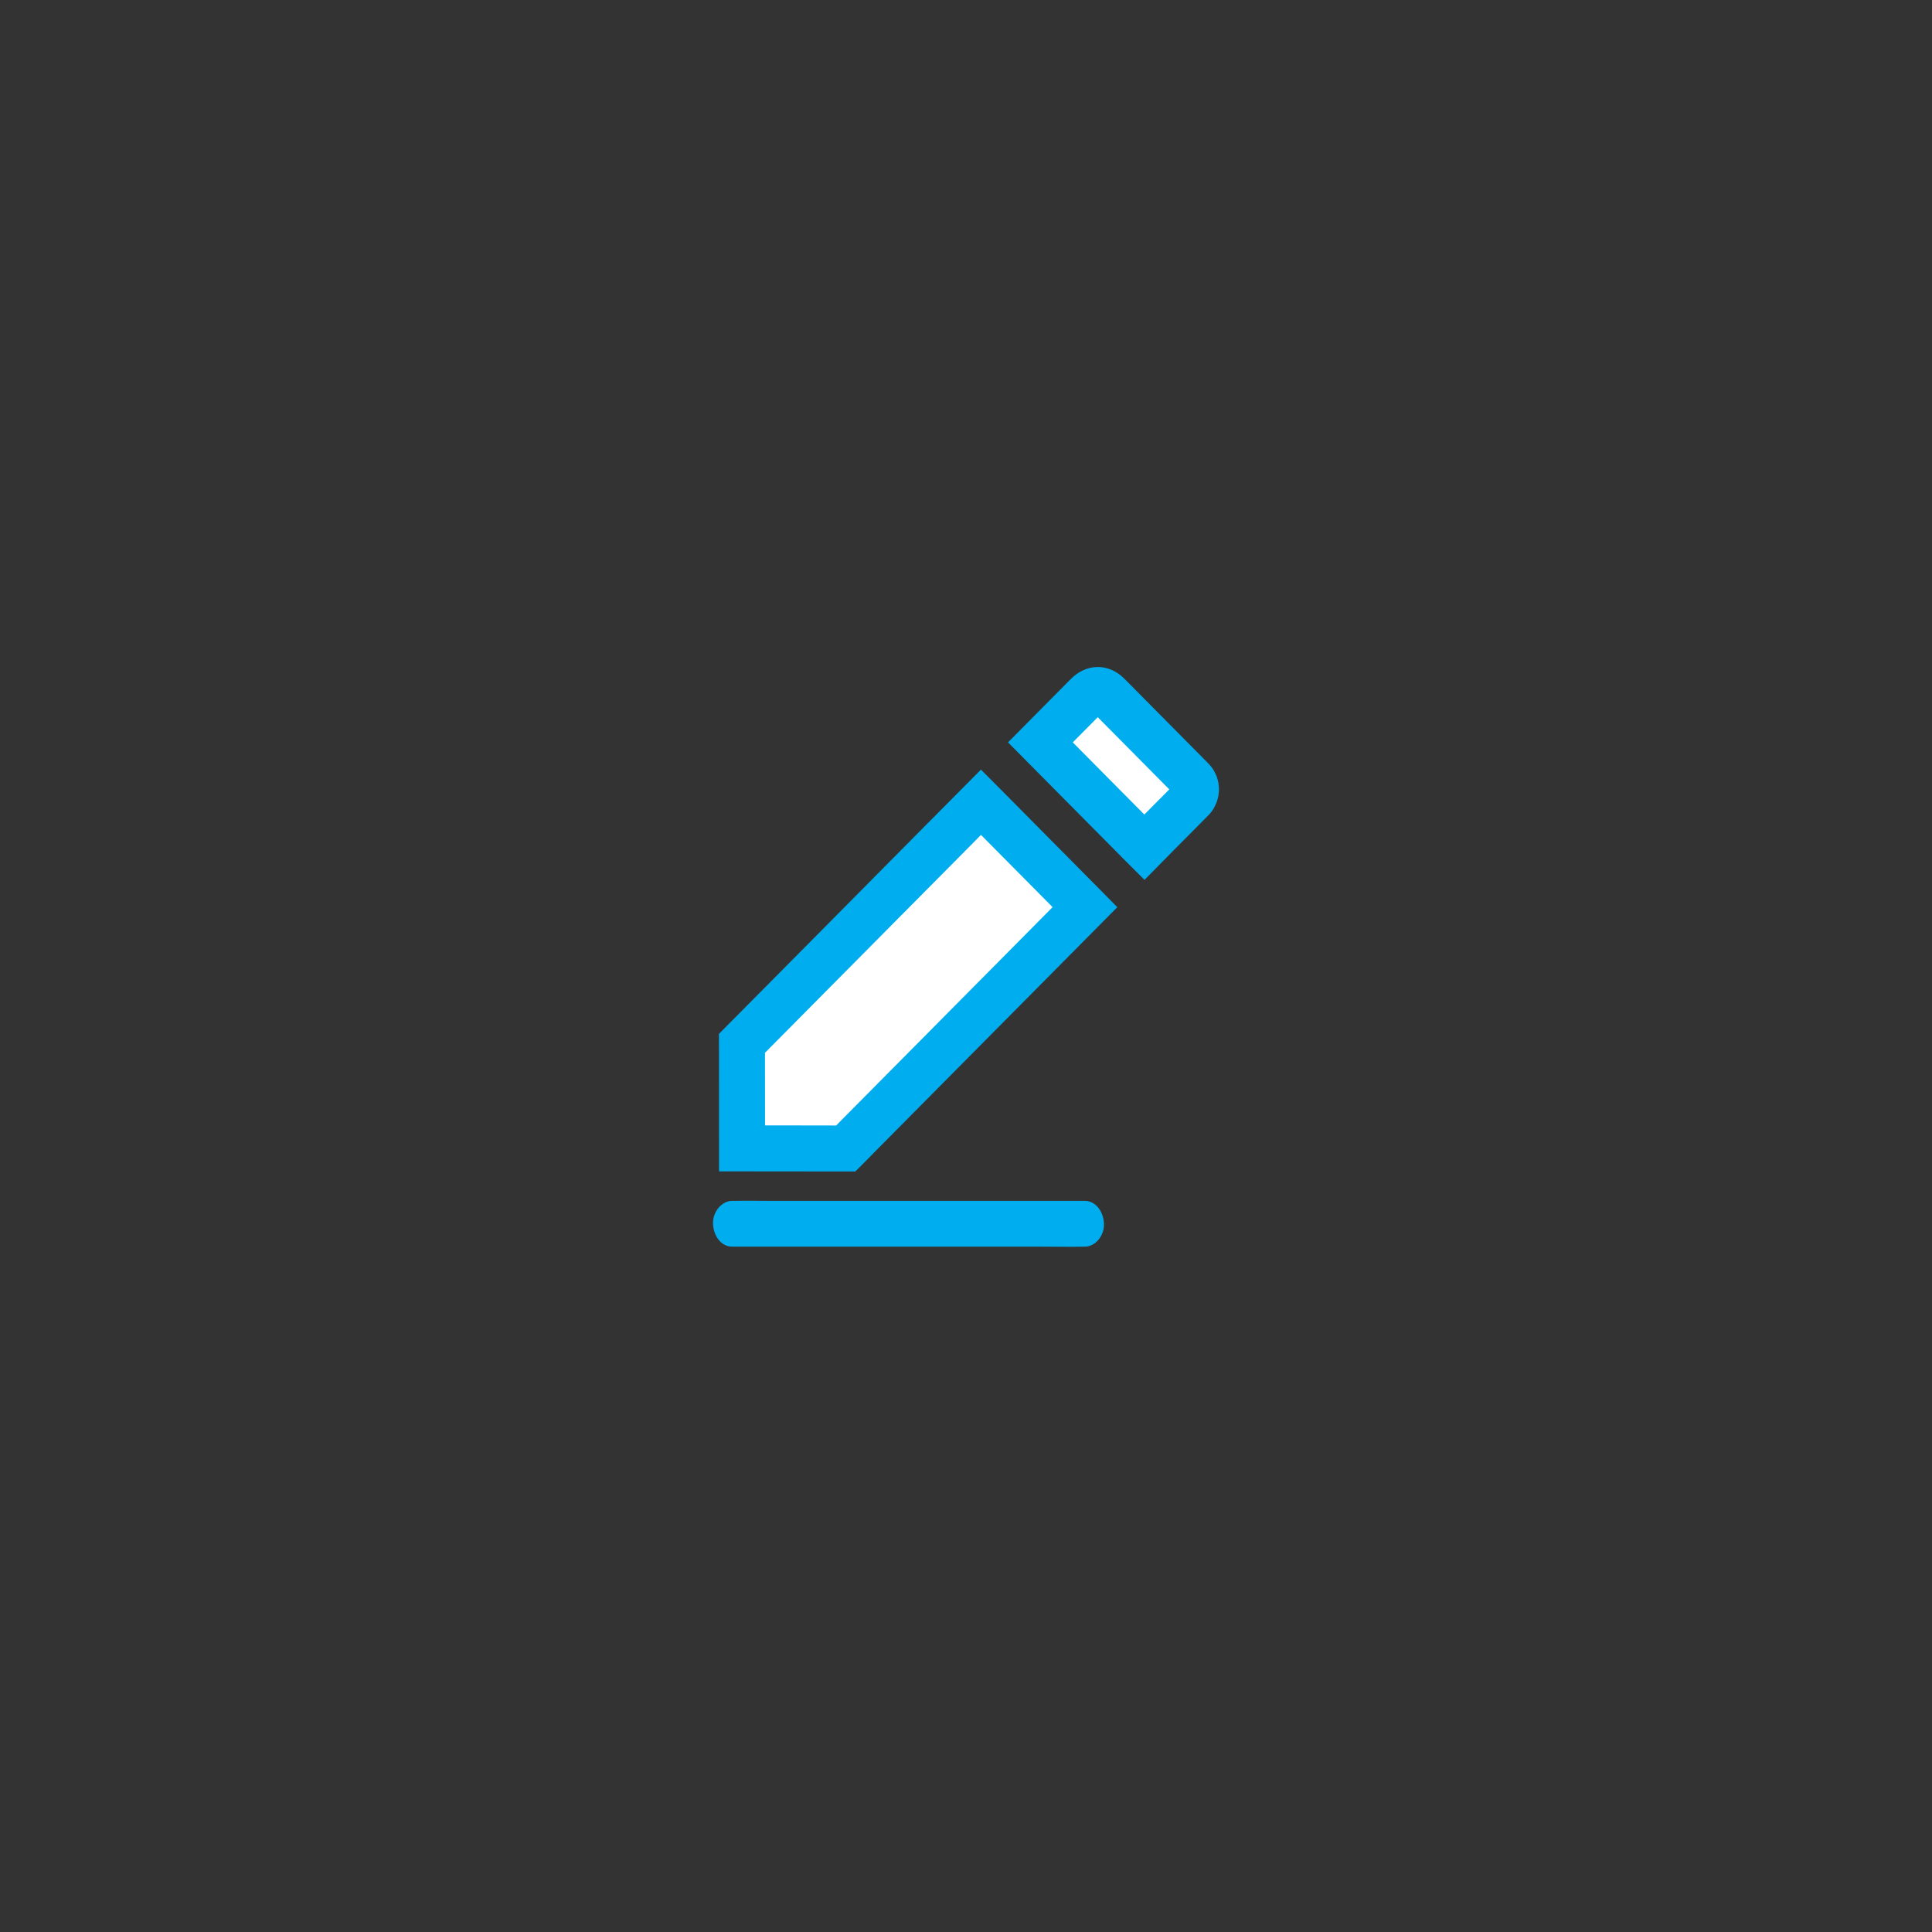 <?xml version="1.0" encoding="UTF-8"?> <svg xmlns="http://www.w3.org/2000/svg" width="84" height="84" viewBox="0 0 84 84" fill="none"><rect x="0" y="0" width="84" height="84" fill="#333333" stroke="none"/> <path d="M47.266 30.229C47.43 30.063 47.578 30.005 47.724 30C47.852 29.996 48.016 30.052 48.179 30.217L48.391 30.43L48.602 30.643L49.401 31.45L50.201 32.257L50.911 32.973L51.616 33.684C51.685 33.755 51.727 33.796 51.759 33.828C51.796 33.864 51.821 33.889 51.859 33.932C52.049 34.153 52.05 34.493 51.843 34.728L51.839 34.732L51.819 34.752L51.8 34.771L51.8 34.771L51.794 34.778C51.601 34.976 51.41 35.167 51.215 35.363C51.114 35.464 51.012 35.566 50.908 35.671C50.702 35.878 50.498 36.085 50.293 36.291C50.114 36.473 49.934 36.654 49.755 36.836L49.685 36.766L45.235 32.277L45.966 31.539L46.791 30.708L47.028 30.468L47.266 30.229Z" fill="white" stroke="#00AEEF" stroke-width="2"></path> <path d="M37.016 49.691C36.932 49.778 36.857 49.856 36.778 49.934H36.77H36.769H36.768H36.767H36.766H36.765H36.764H36.763H36.762H36.761H36.76H36.758H36.757H36.756H36.755H36.754H36.753H36.752H36.751H36.75H36.749H36.748H36.746H36.745H36.744H36.743H36.742H36.741H36.74H36.739H36.738H36.737H36.736H36.735H36.733H36.732H36.731H36.73H36.729H36.728H36.727H36.726H36.725H36.724H36.723H36.722H36.721H36.719H36.718H36.717H36.716H36.715H36.714H36.713H36.712H36.711H36.71H36.709H36.708H36.706H36.705H36.704H36.703H36.702H36.701H36.7H36.699H36.698H36.697H36.696H36.694H36.693H36.692H36.691H36.69H36.689H36.688H36.687H36.686H36.685H36.684H36.683H36.681H36.68H36.679H36.678H36.677H36.676H36.675H36.674H36.673H36.672H36.671H36.669H36.669H36.667H36.666H36.665H36.664H36.663H36.662H36.661H36.66H36.659H36.658H36.657H36.656H36.654H36.653H36.652H36.651H36.65H36.649H36.648H36.647H36.646H36.645H36.644H36.642H36.641H36.64H36.639H36.638H36.637H36.636H36.635H36.634H36.633H36.632H36.63H36.629H36.628H36.627H36.626H36.625H36.624H36.623H36.622H36.621H36.62H36.619H36.617H36.616H36.615H36.614H36.613H36.612H36.611H36.61H36.609H36.608H36.607H36.606H36.605H36.603H36.602H36.601H36.6H36.599H36.598H36.597H36.596H36.595H36.594H36.593H36.592H36.59H36.589H36.588H36.587H36.586H36.585H36.584H36.583H36.582H36.581H36.58H36.578H36.577H36.576H36.575H36.574H36.573H36.572H36.571H36.57H36.569H36.568H36.566H36.566H36.564H36.563H36.562H36.561H36.56H36.559H36.558H36.557H36.556H36.555H36.553H36.553H36.551H36.55H36.549H36.548H36.547H36.546H36.545H36.544H36.543H36.542H36.541H36.539H36.538H36.537H36.536H36.535H36.534H36.533H36.532H36.531H36.53H36.529H36.528H36.526H36.525H36.524H36.523H36.522H36.521H36.52H36.519H36.518H36.517H36.516H36.514H36.513H36.512H36.511H36.51H36.509H36.508H36.507H36.506H36.505H36.504H36.503H36.502H36.5H36.499H36.498H36.497H36.496H36.495H36.494H36.493H36.492H36.491H36.49H36.489H36.487H36.486H36.485H36.484H36.483H36.482H36.481H36.48H36.479H36.478H36.477H36.475H36.474H36.473H36.472H36.471H36.47H36.469H36.468H36.467H36.466H36.465H36.464H36.462H36.461H36.46H36.459H36.458H36.457H36.456H36.455H36.454H36.453H36.452H36.45H36.449H36.448H36.447H36.446H36.445H36.444H36.443H36.442H36.441H36.44H36.439H36.438H36.436H36.435H36.434H36.433H36.432H36.431H36.43H36.429H36.428H36.427H36.426H36.425H36.423H36.422H36.421H36.42H36.419H36.418H36.417H36.416H36.415H36.414H36.413H36.411H36.41H36.409H36.408H36.407H36.406H36.405H36.404H36.403H36.402H36.401H36.4H36.398H36.397H36.396H36.395H36.394H36.393H36.392H36.391H36.39H36.389H36.388H36.387H36.386H36.384H36.383H36.382H36.381H36.38H36.379H36.378H36.377H36.376H36.375H36.373H36.373H36.371H36.37H36.369H36.368H36.367H36.366H36.365H36.364H36.363H36.362H36.361H36.359H36.358H36.357H36.356H36.355H36.354H36.353H36.352H36.351H36.35H36.349H36.347H36.346H36.345H36.344H36.343H36.342H36.341H36.34H36.339H36.338H36.337H36.336H36.334H36.333H36.332H36.331H36.33H36.329H36.328H36.327H36.326H36.325H36.324H36.323H36.322H36.32H36.319H36.318H36.317H36.316H36.315H36.314H36.313H36.312H36.311H36.31H36.309H36.307H36.306H36.305H36.304H36.303H36.302H36.301H36.3H36.299H36.298H36.297H36.295H36.294H36.293H36.292H36.291H36.29H36.289H36.288H36.287H36.286H36.285H36.284H36.282H36.281H36.28H36.279H36.278H36.277H36.276H36.275H36.274H36.273H36.272H36.27H36.27H36.268H36.267H36.266H36.265H36.264H36.263H36.262H36.261H36.26H36.259H36.258H36.257H36.255H36.254H36.253H36.252H36.251H36.25H36.249H36.248H36.247H36.246H36.245H36.243H36.242H36.241H36.24H36.239H36.238H36.237H36.236H36.235H36.234H36.233H36.231H36.23H36.229H36.228H36.227H36.226H36.225H36.224H36.223H36.222H36.221H36.22H36.218H36.217H36.216H36.215C35.624 49.934 35.035 49.934 34.447 49.931H34.442C33.715 49.931 32.989 49.931 32.263 49.93C32.263 49.252 32.263 48.576 32.262 47.9L32.262 47.899C32.261 47.185 32.26 46.472 32.26 45.758C32.26 45.686 32.26 45.62 32.26 45.558C32.259 45.49 32.259 45.425 32.259 45.361C32.321 45.298 32.374 45.245 32.431 45.189C32.502 45.119 32.577 45.044 32.68 44.938L33.887 43.721L35.097 42.5L36.783 40.8L38.469 39.099L38.476 39.092L38.482 39.086L38.488 39.08L38.495 39.073L38.501 39.067L38.507 39.06L38.514 39.054L38.52 39.048L38.526 39.041L38.532 39.035L38.539 39.029L38.545 39.022L38.551 39.016L38.558 39.01L38.564 39.003L38.57 38.997L38.577 38.99L38.583 38.984L38.589 38.978L38.596 38.971L38.602 38.965L38.608 38.959L38.614 38.952L38.621 38.946L38.627 38.94L38.633 38.933L38.64 38.927L38.646 38.92L38.652 38.914L38.659 38.908L38.665 38.901L38.671 38.895L38.678 38.889L38.684 38.882L38.69 38.876L38.697 38.87L38.703 38.863L38.709 38.857L38.715 38.85L38.722 38.844L38.728 38.838L38.734 38.831L38.741 38.825L38.747 38.819L38.753 38.812L38.76 38.806L38.766 38.8L38.772 38.793L38.779 38.787L38.785 38.78L38.791 38.774L38.797 38.768L38.804 38.761L38.81 38.755L38.816 38.749L38.823 38.742L38.829 38.736L38.835 38.73L38.842 38.723L38.848 38.717L38.854 38.71L38.861 38.704L38.867 38.698L38.873 38.691L38.88 38.685L38.886 38.678L38.892 38.672L38.898 38.666L38.905 38.659L38.911 38.653L38.917 38.647L38.924 38.64L38.93 38.634L38.936 38.628L38.943 38.621L38.949 38.615L38.955 38.608L38.962 38.602L38.968 38.596L38.974 38.589L38.98 38.583L38.987 38.577L38.993 38.57L38.999 38.564L39.006 38.558L39.012 38.551L39.018 38.545L39.025 38.538L39.031 38.532L39.037 38.526L39.044 38.519L39.05 38.513L39.056 38.507L39.063 38.5L39.069 38.494L39.075 38.488L39.081 38.481L39.088 38.475L39.094 38.468L39.1 38.462L39.107 38.456L39.113 38.449L39.119 38.443L39.126 38.437L39.132 38.43L39.138 38.424L39.145 38.417L39.151 38.411L39.157 38.405L39.163 38.398L39.17 38.392L39.176 38.386L39.182 38.379L39.189 38.373L39.195 38.367L39.201 38.36L39.208 38.354L39.214 38.347L39.22 38.341L39.227 38.335L39.233 38.328L39.239 38.322L39.246 38.316L39.252 38.309L39.258 38.303L39.264 38.297L39.271 38.29L39.277 38.284L39.283 38.278L39.29 38.271L39.296 38.265L39.302 38.258L39.309 38.252L39.315 38.246L39.321 38.239L39.328 38.233L39.334 38.227L39.34 38.22L39.347 38.214L39.353 38.207L39.359 38.201L39.365 38.195L39.372 38.188L39.378 38.182L39.384 38.176L39.391 38.169L39.397 38.163L39.403 38.157L39.41 38.15L39.416 38.144L39.422 38.137L39.429 38.131L39.435 38.125L39.441 38.118L39.448 38.112L39.454 38.106L39.46 38.099L39.467 38.093L39.473 38.087L39.479 38.08L39.485 38.074L39.492 38.067L39.498 38.061L39.504 38.055L39.511 38.048L39.517 38.042L39.523 38.036L39.53 38.029L39.536 38.023L39.542 38.017L39.548 38.01L39.555 38.004L39.561 37.997L39.568 37.991L39.574 37.985L39.58 37.978L39.586 37.972L39.593 37.965L39.599 37.959L39.605 37.953L39.612 37.946L39.618 37.94L39.624 37.934L39.631 37.927L39.637 37.921L39.643 37.915L39.65 37.908L39.656 37.902L39.662 37.895L39.668 37.889L39.675 37.883L39.681 37.876L39.687 37.87L39.694 37.864L39.7 37.857L39.706 37.851L39.713 37.845L39.719 37.838L39.725 37.832L39.732 37.825L39.738 37.819L39.744 37.813L39.751 37.806L39.757 37.8L39.763 37.794L39.769 37.787L39.776 37.781L39.782 37.775L39.788 37.768L39.795 37.762L39.801 37.755L39.807 37.749L39.814 37.743L39.82 37.736L39.826 37.73L39.833 37.724L39.839 37.717L39.845 37.711L39.852 37.705L39.858 37.698L39.864 37.692L39.87 37.685L39.877 37.679L39.883 37.673L39.889 37.666L39.896 37.66L39.902 37.654L39.908 37.647L39.915 37.641L39.921 37.635L39.927 37.628L39.934 37.622L39.94 37.615L39.946 37.609L39.953 37.603L39.959 37.596L39.965 37.59L39.971 37.584L39.978 37.577L39.984 37.571L39.99 37.565L39.997 37.558L40.003 37.552L40.009 37.545L40.016 37.539L40.022 37.533L40.028 37.526L40.035 37.52L40.041 37.514L40.047 37.507L40.053 37.501L40.06 37.494L40.066 37.488L40.072 37.482L40.079 37.475L40.085 37.469L40.091 37.463L40.098 37.456L40.104 37.45L40.11 37.444L40.117 37.437L40.123 37.431L40.129 37.424L40.136 37.418L40.142 37.412L40.148 37.405L40.154 37.399L40.161 37.393L40.167 37.386L40.173 37.38L40.18 37.373L40.186 37.367L40.192 37.361L40.199 37.354L40.205 37.348L40.211 37.342L40.218 37.335L40.224 37.329L40.23 37.322L40.236 37.316L40.243 37.31L40.249 37.303L40.255 37.297L40.262 37.291L40.268 37.284L40.274 37.278L40.281 37.272L40.287 37.265L40.293 37.259L40.3 37.252L40.306 37.246L40.312 37.24L40.319 37.233L40.325 37.227L40.331 37.221L40.337 37.214L40.344 37.208L40.35 37.202L40.356 37.195L40.363 37.189L40.369 37.182L40.375 37.176L40.382 37.17L40.388 37.163L40.394 37.157L40.401 37.151L40.407 37.144L40.413 37.138L40.419 37.132L40.426 37.125L40.432 37.119L40.438 37.112L40.445 37.106L40.451 37.1L40.457 37.093L40.464 37.087L40.47 37.081L40.476 37.074L40.483 37.068L40.489 37.062L40.495 37.055L40.502 37.049L40.508 37.042L40.514 37.036L40.52 37.03L40.527 37.023L40.533 37.017L40.539 37.011L40.546 37.004L40.552 36.998L40.558 36.992L40.565 36.985L40.571 36.979L40.577 36.972L40.584 36.966L40.59 36.96L40.596 36.953L40.602 36.947L40.609 36.941L40.615 36.934L40.621 36.928L40.628 36.922L40.634 36.915L40.64 36.909L40.647 36.902L40.653 36.896L40.659 36.89L40.666 36.883L40.672 36.877L40.678 36.87L40.685 36.864L40.691 36.858L40.697 36.851L40.703 36.845L40.71 36.839L40.716 36.832L40.722 36.826L40.729 36.82L40.735 36.813L40.741 36.807L40.748 36.8L40.754 36.794L40.76 36.788L40.767 36.781L40.773 36.775L40.779 36.769L40.786 36.762L40.792 36.756L40.798 36.75L40.804 36.743L40.811 36.737L40.817 36.73L40.823 36.724L40.83 36.718L40.836 36.711L40.842 36.705L40.849 36.699L40.855 36.692L40.861 36.686L40.868 36.68L40.874 36.673L40.88 36.667L40.886 36.66L40.893 36.654L40.899 36.648L40.906 36.641L40.912 36.635L40.918 36.629L40.924 36.622L40.931 36.616L40.937 36.609L40.943 36.603L40.95 36.597L40.956 36.59L40.962 36.584L40.969 36.578L40.975 36.571L40.981 36.565L40.987 36.559L40.994 36.552L41 36.546L41.006 36.539L41.013 36.533L41.019 36.527L41.025 36.52L41.032 36.514L41.038 36.508L41.044 36.501L41.051 36.495L41.057 36.489L41.063 36.482L41.07 36.476L41.076 36.469L41.082 36.463L41.089 36.457L41.095 36.45L41.101 36.444L41.107 36.438L41.114 36.431L41.12 36.425L41.126 36.419L41.133 36.412L41.139 36.406L41.145 36.399L41.152 36.393L41.158 36.387L41.164 36.38L41.17 36.374L41.177 36.368L41.183 36.361L41.19 36.355L41.196 36.349L41.202 36.342L41.208 36.336L41.215 36.329L41.221 36.323L41.227 36.317L41.234 36.31L41.24 36.304L41.246 36.298L41.253 36.291L41.259 36.285L41.265 36.279L41.272 36.272L41.278 36.266L41.284 36.259L41.291 36.253L41.297 36.247L41.303 36.24L41.309 36.234L41.316 36.228L41.322 36.221L41.328 36.215L41.335 36.209L41.341 36.202L41.347 36.196L41.354 36.189L41.36 36.183L41.366 36.177L41.373 36.17L41.379 36.164L41.385 36.157L41.391 36.151L41.398 36.145L41.404 36.138L41.41 36.132L41.417 36.126L41.423 36.119L41.429 36.113L41.436 36.107L41.442 36.1L41.448 36.094L41.455 36.087L41.461 36.081L41.467 36.075L41.474 36.068L41.48 36.062L41.486 36.056L41.492 36.049L41.499 36.043L41.505 36.037L41.511 36.03L41.518 36.024L41.524 36.017L41.53 36.011L41.537 36.005L41.543 35.998L41.549 35.992L41.556 35.986L41.562 35.979L41.568 35.973L41.575 35.967L41.581 35.96L41.587 35.954L41.593 35.947L41.6 35.941L41.606 35.935L41.612 35.928L41.619 35.922L41.625 35.916L41.631 35.909L41.638 35.903L41.644 35.897L41.65 35.89L41.657 35.884L41.663 35.877L41.669 35.871L41.675 35.865L41.682 35.858L41.688 35.852L41.694 35.846L41.701 35.839C41.887 35.651 42.073 35.464 42.258 35.277C42.389 35.144 42.521 35.011 42.652 34.879C42.673 34.9 42.694 34.922 42.715 34.943L42.715 34.943L42.722 34.95L43.688 35.925L44.655 36.901L45.873 38.129L47.091 39.358L47.173 39.441L46.633 39.986L45.27 41.361L43.907 42.736L42.564 44.09L41.219 45.447L40.058 46.618L38.897 47.789L38.076 48.617L37.256 49.444C37.165 49.536 37.087 49.617 37.016 49.691ZM31.816 49.928C31.817 49.928 31.818 49.928 31.819 49.928H31.816Z" fill="white" stroke="#00AEEF" stroke-width="2"></path> <path d="M47.172 52.213C46.664 52.213 46.154 52.213 45.646 52.213C44.424 52.213 43.201 52.213 41.982 52.213C40.503 52.213 39.027 52.213 37.548 52.213C36.27 52.213 34.993 52.213 33.716 52.213C33.095 52.213 32.474 52.2 31.853 52.213C31.845 52.213 31.837 52.213 31.828 52.213C31.395 52.213 30.981 52.671 31.001 53.208C31.02 53.748 31.365 54.202 31.828 54.202C32.336 54.202 32.846 54.202 33.354 54.202C34.576 54.202 35.799 54.202 37.018 54.202C38.497 54.202 39.973 54.202 41.452 54.202C42.73 54.202 44.007 54.202 45.284 54.202C45.905 54.202 46.526 54.215 47.147 54.202C47.155 54.202 47.163 54.202 47.172 54.202C47.605 54.202 48.019 53.744 47.999 53.208C47.98 52.671 47.635 52.213 47.172 52.213Z" fill="#00AEEF"></path> </svg> 